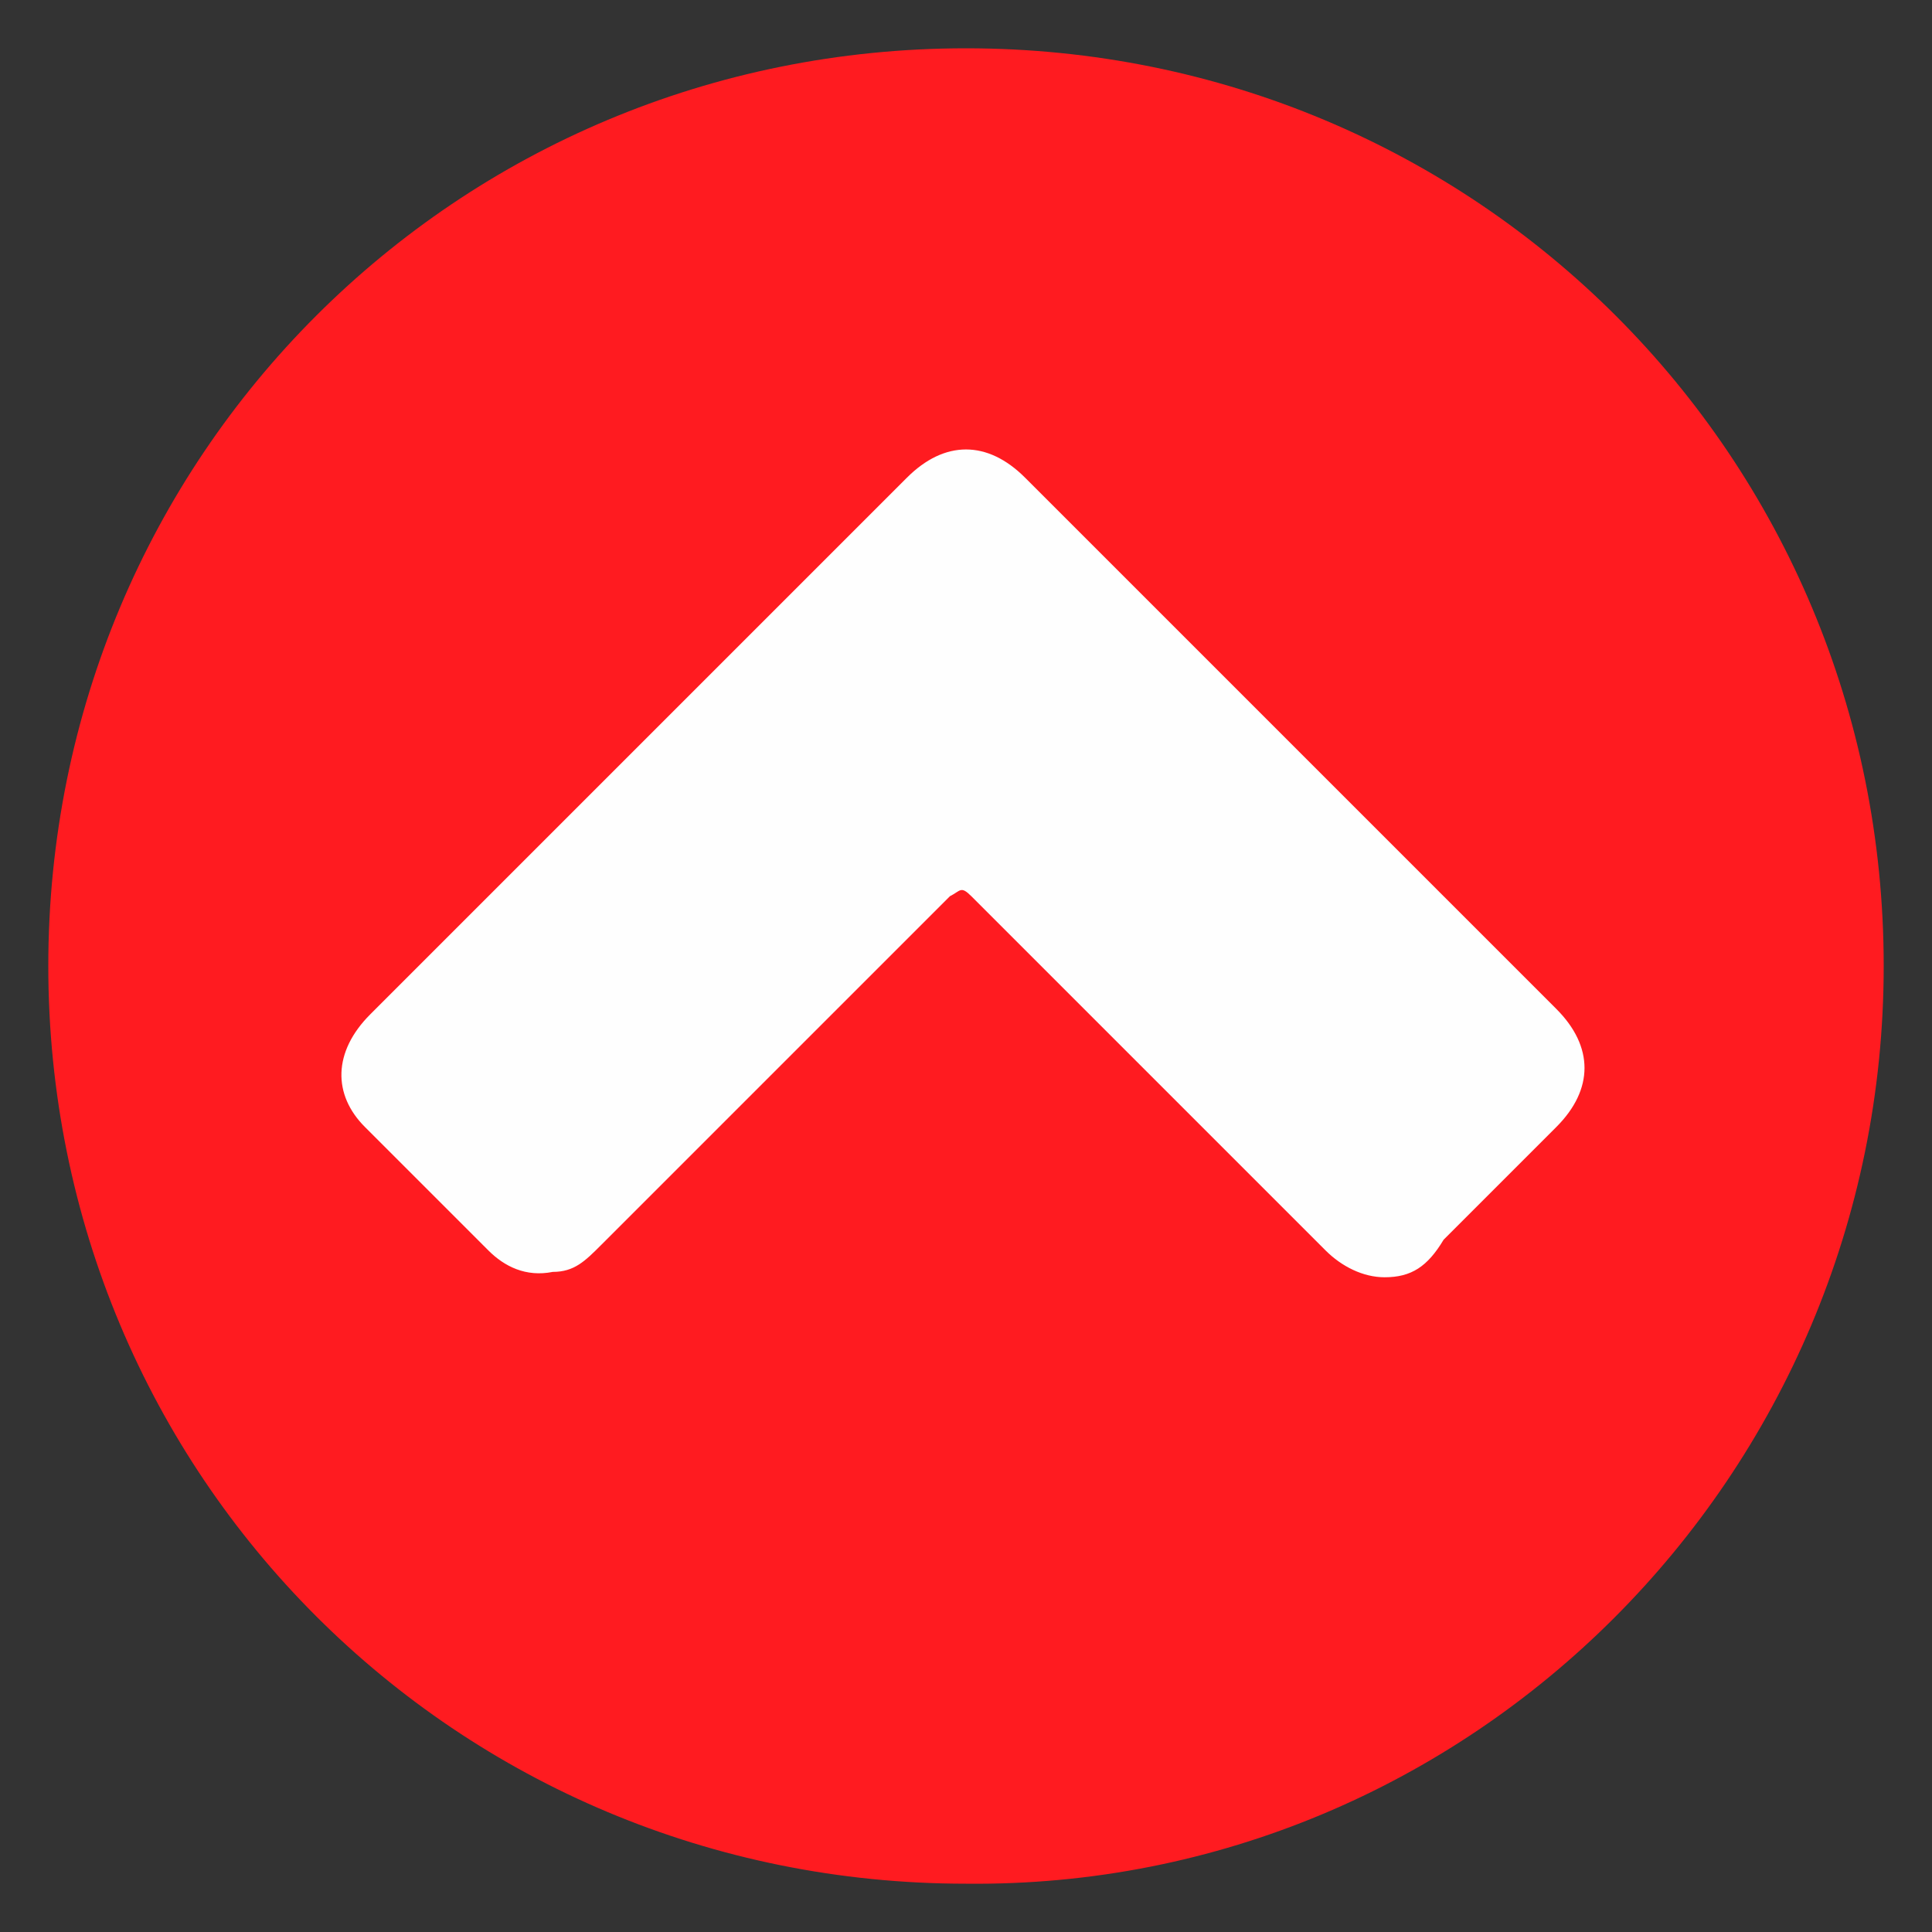 <?xml version="1.0" encoding="utf-8"?>
<!-- Generator: Adobe Illustrator 21.1.0, SVG Export Plug-In . SVG Version: 6.00 Build 0)  -->
<svg version="1.1" id="Layer_1" xmlns="http://www.w3.org/2000/svg" xmlns:xlink="http://www.w3.org/1999/xlink" x="0px" y="0px"
	 viewBox="0 0 36 36" style="enable-background:new 0 0 36 36;" xml:space="preserve">
<rect x="0" y="0" width="36" height="36" fill="#333333" stroke="none"/>
<style type="text/css">
	.st0{fill:#FF1B20;}
	.st1{fill:#FEFEFE;}
</style>
<g>
	<path class="st0" d="M18,0.9c9.5,0,17.1,7.6,17.1,17.1c0,9.5-7.7,17.2-17.1,17.1C8.5,35.1,0.9,27.5,0.9,18C0.9,8.5,8.5,0.9,18,0.9z
		"/>
	<path class="st1" d="M25.8,23.8c-0.4,0-0.8-0.2-1.1-0.5c-1.2-1.2-2.5-2.5-3.7-3.7c-1-1-1.9-1.9-2.9-2.9c-0.2-0.2-0.2-0.1-0.4,0
		c-2.2,2.2-4.3,4.3-6.5,6.5c-0.3,0.3-0.5,0.5-0.9,0.5c-0.5,0.1-0.9-0.1-1.2-0.4c-0.8-0.8-1.5-1.5-2.3-2.3c-0.6-0.6-0.6-1.4,0.1-2.1
		c1.6-1.6,3.2-3.2,4.9-4.9c1.7-1.7,3.4-3.4,5.1-5.1c0.7-0.7,1.5-0.7,2.2,0c3.3,3.3,6.6,6.6,9.9,9.9c0.7,0.7,0.7,1.5,0,2.2
		c-0.7,0.7-1.4,1.4-2.1,2.1C26.6,23.6,26.3,23.8,25.8,23.8z"/>
</g>
</svg>
